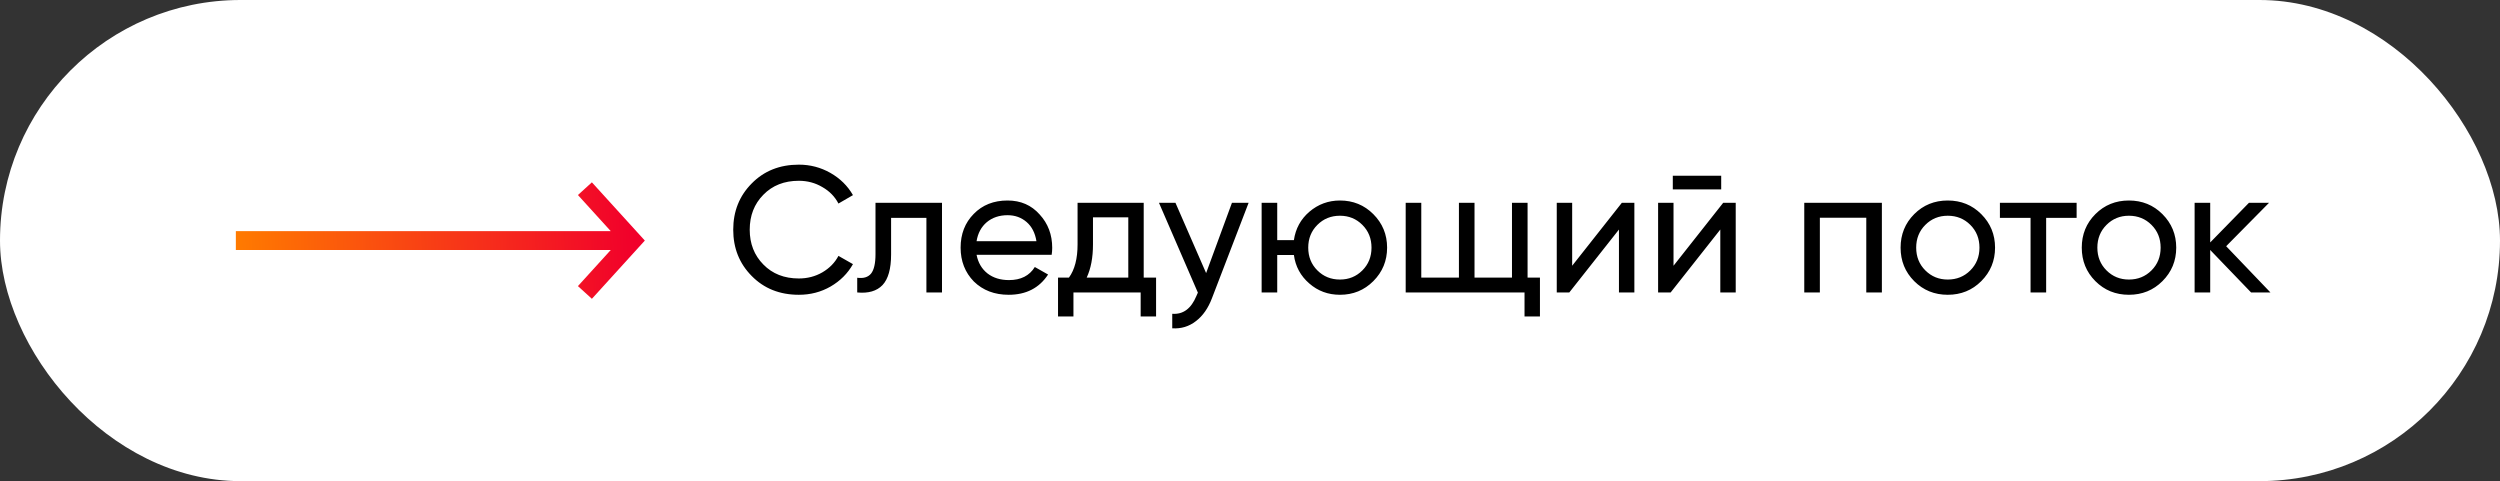 <?xml version="1.0" encoding="UTF-8"?> <svg xmlns="http://www.w3.org/2000/svg" width="265" height="51" viewBox="0 0 265 51" fill="none"><rect x="0" y="0" width="265" height="51" fill="#333333" stroke="none"/> <rect width="265" height="51" rx="25.5" fill="white"></rect> <path fill-rule="evenodd" clip-rule="evenodd" d="M62.74 19.327L68.352 25.5L62.74 31.673L61.26 30.327L64.739 26.5H25V24.5H64.739L61.26 20.673L62.74 19.327Z" fill="url(#paint0_linear_1335_150)"></path> <path d="M84.676 31.247C82.649 31.247 80.984 30.582 79.679 29.252C78.374 27.935 77.722 26.301 77.722 24.35C77.722 22.399 78.374 20.765 79.679 19.448C80.984 18.118 82.649 17.453 84.676 17.453C85.879 17.453 86.994 17.744 88.02 18.327C89.046 18.91 89.844 19.695 90.414 20.683L88.875 21.576C88.495 20.841 87.925 20.259 87.165 19.828C86.418 19.385 85.588 19.163 84.676 19.163C83.131 19.163 81.877 19.657 80.914 20.645C79.951 21.62 79.47 22.855 79.47 24.35C79.47 25.832 79.951 27.061 80.914 28.036C81.877 29.024 83.131 29.518 84.676 29.518C85.588 29.518 86.418 29.303 87.165 28.872C87.925 28.429 88.495 27.846 88.875 27.124L90.414 27.998C89.857 28.986 89.065 29.778 88.039 30.373C87.026 30.956 85.905 31.247 84.676 31.247ZM92.803 21.5H99.852V31H98.199V23.096H94.456V26.972C94.456 28.492 94.152 29.575 93.544 30.221C92.936 30.854 92.043 31.114 90.865 31V29.442C91.523 29.531 92.011 29.385 92.328 29.005C92.644 28.612 92.803 27.922 92.803 26.934V21.5ZM111.477 27.01H103.516C103.68 27.846 104.067 28.505 104.675 28.986C105.283 29.455 106.043 29.689 106.955 29.689C108.209 29.689 109.121 29.227 109.691 28.302L111.097 29.1C110.159 30.531 108.766 31.247 106.917 31.247C105.422 31.247 104.193 30.778 103.231 29.841C102.293 28.878 101.825 27.681 101.825 26.25C101.825 24.806 102.287 23.615 103.212 22.678C104.136 21.728 105.333 21.253 106.803 21.253C108.196 21.253 109.33 21.747 110.204 22.735C111.09 23.698 111.534 24.876 111.534 26.269C111.534 26.51 111.515 26.757 111.477 27.01ZM106.803 22.811C105.929 22.811 105.194 23.058 104.599 23.552C104.016 24.046 103.655 24.717 103.516 25.566H109.862C109.722 24.692 109.374 24.014 108.817 23.533C108.259 23.052 107.588 22.811 106.803 22.811ZM121.233 21.5V29.423H122.544V33.546H120.91V31H113.785V33.546H112.151V29.423H113.31C113.918 28.587 114.222 27.415 114.222 25.908V21.5H121.233ZM115.191 29.423H119.599V23.039H115.856V25.908C115.856 27.301 115.634 28.473 115.191 29.423ZM127.849 28.948L130.585 21.5H132.352L128.476 31.589C128.071 32.666 127.501 33.483 126.766 34.04C126.032 34.61 125.196 34.863 124.258 34.8V33.261C125.411 33.35 126.266 32.716 126.823 31.361L126.975 31.019L122.852 21.5H124.6L127.849 28.948ZM142.036 21.253C143.429 21.253 144.607 21.734 145.57 22.697C146.545 23.672 147.033 24.857 147.033 26.25C147.033 27.643 146.545 28.828 145.57 29.803C144.607 30.766 143.429 31.247 142.036 31.247C140.782 31.247 139.699 30.848 138.787 30.05C137.862 29.252 137.317 28.245 137.153 27.029H135.386V31H133.733V21.5H135.386V25.452H137.153C137.33 24.236 137.875 23.235 138.787 22.45C139.724 21.652 140.807 21.253 142.036 21.253ZM142.036 29.632C142.973 29.632 143.765 29.309 144.411 28.663C145.057 28.017 145.38 27.213 145.38 26.25C145.38 25.287 145.057 24.483 144.411 23.837C143.765 23.191 142.973 22.868 142.036 22.868C141.086 22.868 140.288 23.191 139.642 23.837C138.996 24.483 138.673 25.287 138.673 26.25C138.673 27.213 138.996 28.017 139.642 28.663C140.288 29.309 141.086 29.632 142.036 29.632ZM161.923 21.5V29.423H163.234V33.546H161.6V31H149.003V21.5H150.656V29.423H154.646V21.5H156.299V29.423H160.27V21.5H161.923ZM166.65 28.169L171.913 21.5H173.243V31H171.609V24.331L166.346 31H165.016V21.5H166.65V28.169ZM182.447 20.075H177.317V18.631H182.447V20.075ZM177.393 28.169L182.656 21.5H183.986V31H182.352V24.331L177.089 31H175.759V21.5H177.393V28.169ZM191.252 21.5H199.479V31H197.826V23.077H192.905V31H191.252V21.5ZM210.013 29.803C209.051 30.766 207.866 31.247 206.46 31.247C205.054 31.247 203.87 30.766 202.907 29.803C201.945 28.84 201.463 27.656 201.463 26.25C201.463 24.844 201.945 23.66 202.907 22.697C203.87 21.734 205.054 21.253 206.46 21.253C207.866 21.253 209.051 21.734 210.013 22.697C210.989 23.672 211.476 24.857 211.476 26.25C211.476 27.643 210.989 28.828 210.013 29.803ZM206.46 29.632C207.41 29.632 208.208 29.309 208.854 28.663C209.5 28.017 209.823 27.213 209.823 26.25C209.823 25.287 209.5 24.483 208.854 23.837C208.208 23.191 207.41 22.868 206.46 22.868C205.523 22.868 204.731 23.191 204.085 23.837C203.439 24.483 203.116 25.287 203.116 26.25C203.116 27.213 203.439 28.017 204.085 28.663C204.731 29.309 205.523 29.632 206.46 29.632ZM211.99 21.5H220.122V23.096H216.892V31H215.239V23.096H211.99V21.5ZM229.217 29.803C228.255 30.766 227.07 31.247 225.664 31.247C224.258 31.247 223.074 30.766 222.111 29.803C221.149 28.84 220.667 27.656 220.667 26.25C220.667 24.844 221.149 23.66 222.111 22.697C223.074 21.734 224.258 21.253 225.664 21.253C227.07 21.253 228.255 21.734 229.217 22.697C230.193 23.672 230.68 24.857 230.68 26.25C230.68 27.643 230.193 28.828 229.217 29.803ZM225.664 29.632C226.614 29.632 227.412 29.309 228.058 28.663C228.704 28.017 229.027 27.213 229.027 26.25C229.027 25.287 228.704 24.483 228.058 23.837C227.412 23.191 226.614 22.868 225.664 22.868C224.727 22.868 223.935 23.191 223.289 23.837C222.643 24.483 222.32 25.287 222.32 26.25C222.32 27.213 222.643 28.017 223.289 28.663C223.935 29.309 224.727 29.632 225.664 29.632ZM235.973 26.098L240.666 31H238.614L234.282 26.497V31H232.629V21.5H234.282V25.699L238.386 21.5H240.514L235.973 26.098Z" fill="black"></path> <defs> <linearGradient id="paint0_linear_1335_150" x1="25" y1="22.129" x2="67.009" y2="20.189" gradientUnits="userSpaceOnUse"> <stop stop-color="#FF7A00"></stop> <stop offset="1" stop-color="#F1002B"></stop> </linearGradient> </defs> </svg> 
